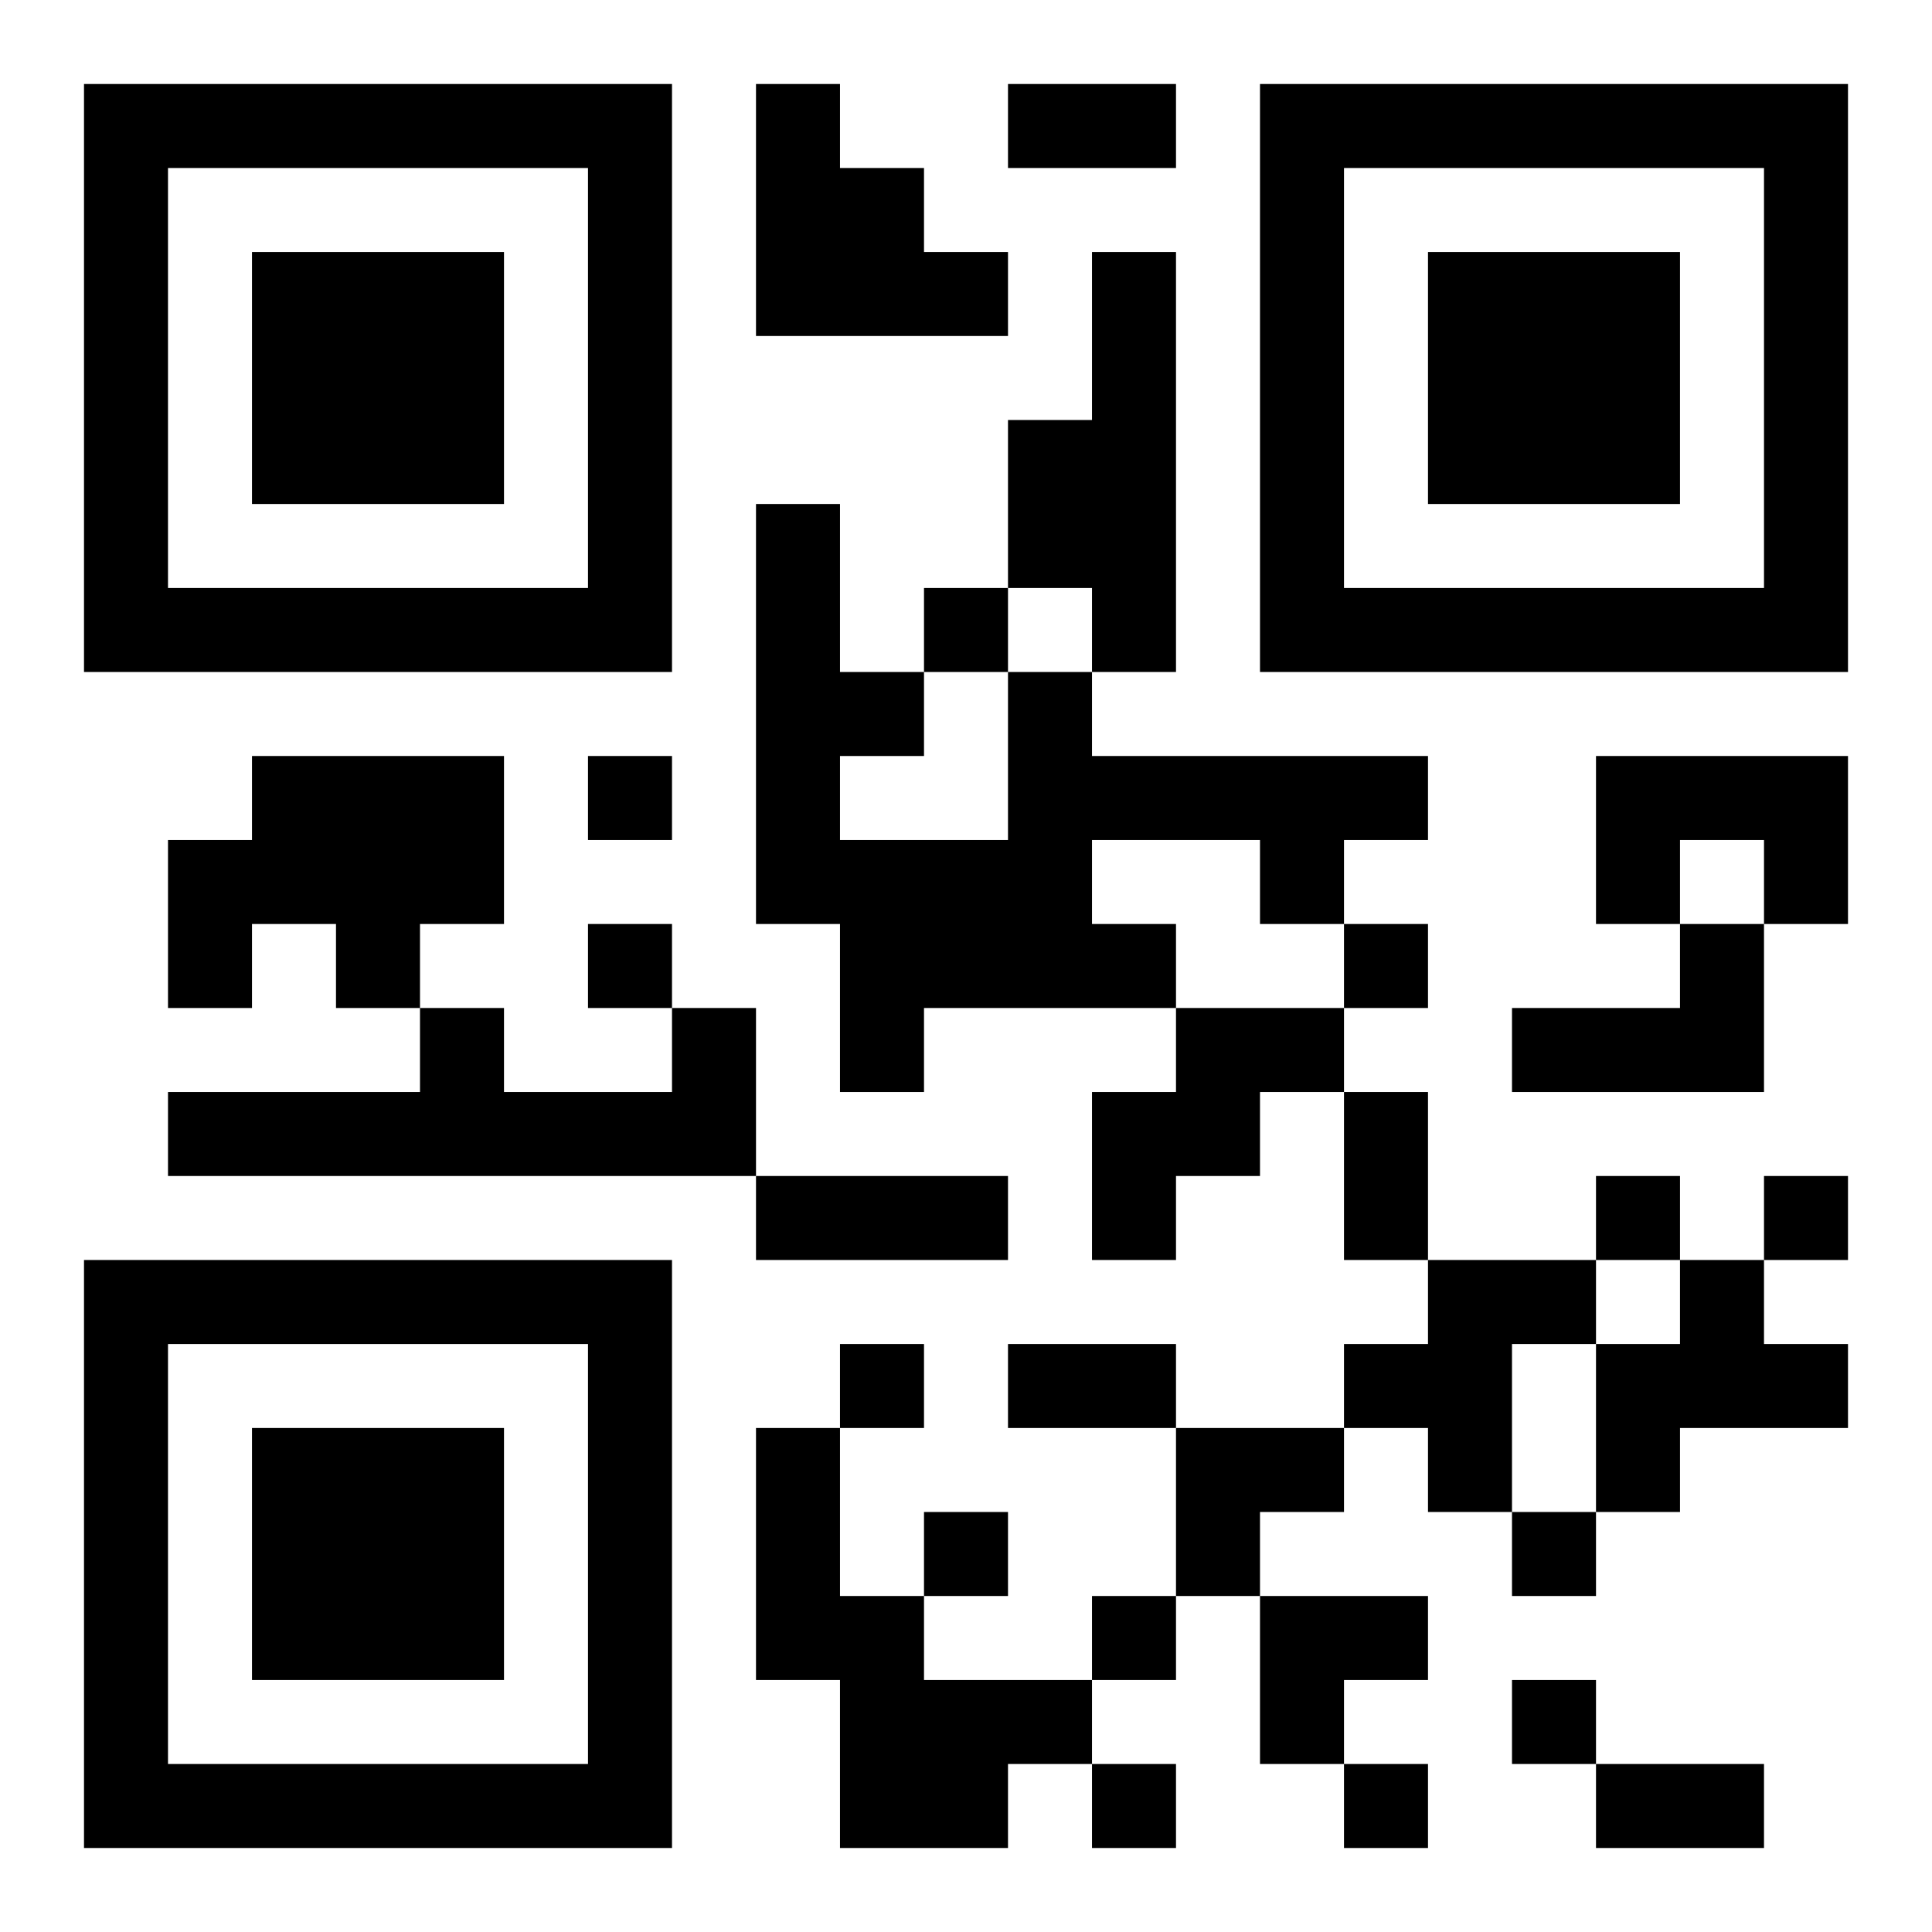 <?xml version="1.0" encoding="UTF-8"?>
<!DOCTYPE svg PUBLIC "-//W3C//DTD SVG 1.1//EN" "http://www.w3.org/Graphics/SVG/1.1/DTD/svg11.dtd">
<svg xmlns="http://www.w3.org/2000/svg" version="1.1" viewBox="0 0 23 23" stroke="none">
	<rect width="100%" height="100%" fill="#ffffff"/>
	<path d="M1,1h7v1h-7z M9,1h1v3h-1z M12,1h2v1h-2z M15,1h7v1h-7z M1,2h1v6h-1z M7,2h1v6h-1z M10,2h1v2h-1z M15,2h1v6h-1z M21,2h1v6h-1z M3,3h3v3h-3z M11,3h1v1h-1z M13,3h1v5h-1z M17,3h3v3h-3z M12,5h1v2h-1z M9,6h1v5h-1z M2,7h5v1h-5z M11,7h1v1h-1z M16,7h5v1h-5z M10,8h1v1h-1z M12,8h1v4h-1z M3,9h3v2h-3z M7,9h1v1h-1z M13,9h4v1h-4z M19,9h3v1h-3z M2,10h1v2h-1z M10,10h2v2h-2z M15,10h1v1h-1z M19,10h1v1h-1z M21,10h1v1h-1z M4,11h1v1h-1z M7,11h1v1h-1z M13,11h1v1h-1z M16,11h1v1h-1z M20,11h1v2h-1z M5,12h1v2h-1z M8,12h1v2h-1z M10,12h1v1h-1z M14,12h2v1h-2z M18,12h2v1h-2z M2,13h3v1h-3z M6,13h2v1h-2z M13,13h2v1h-2z M16,13h1v2h-1z M9,14h3v1h-3z M13,14h1v1h-1z M19,14h1v1h-1z M21,14h1v1h-1z M1,15h7v1h-7z M17,15h1v3h-1z M18,15h1v1h-1z M20,15h1v2h-1z M1,16h1v6h-1z M7,16h1v6h-1z M10,16h1v1h-1z M12,16h2v1h-2z M16,16h1v1h-1z M19,16h1v2h-1z M21,16h1v1h-1z M3,17h3v3h-3z M9,17h1v3h-1z M14,17h2v1h-2z M11,18h1v1h-1z M14,18h1v1h-1z M18,18h1v1h-1z M10,19h1v3h-1z M13,19h1v1h-1z M15,19h2v1h-2z M11,20h2v1h-2z M15,20h1v1h-1z M18,20h1v1h-1z M2,21h5v1h-5z M11,21h1v1h-1z M13,21h1v1h-1z M16,21h1v1h-1z M19,21h2v1h-2z" fill="#000000"/>
</svg>
